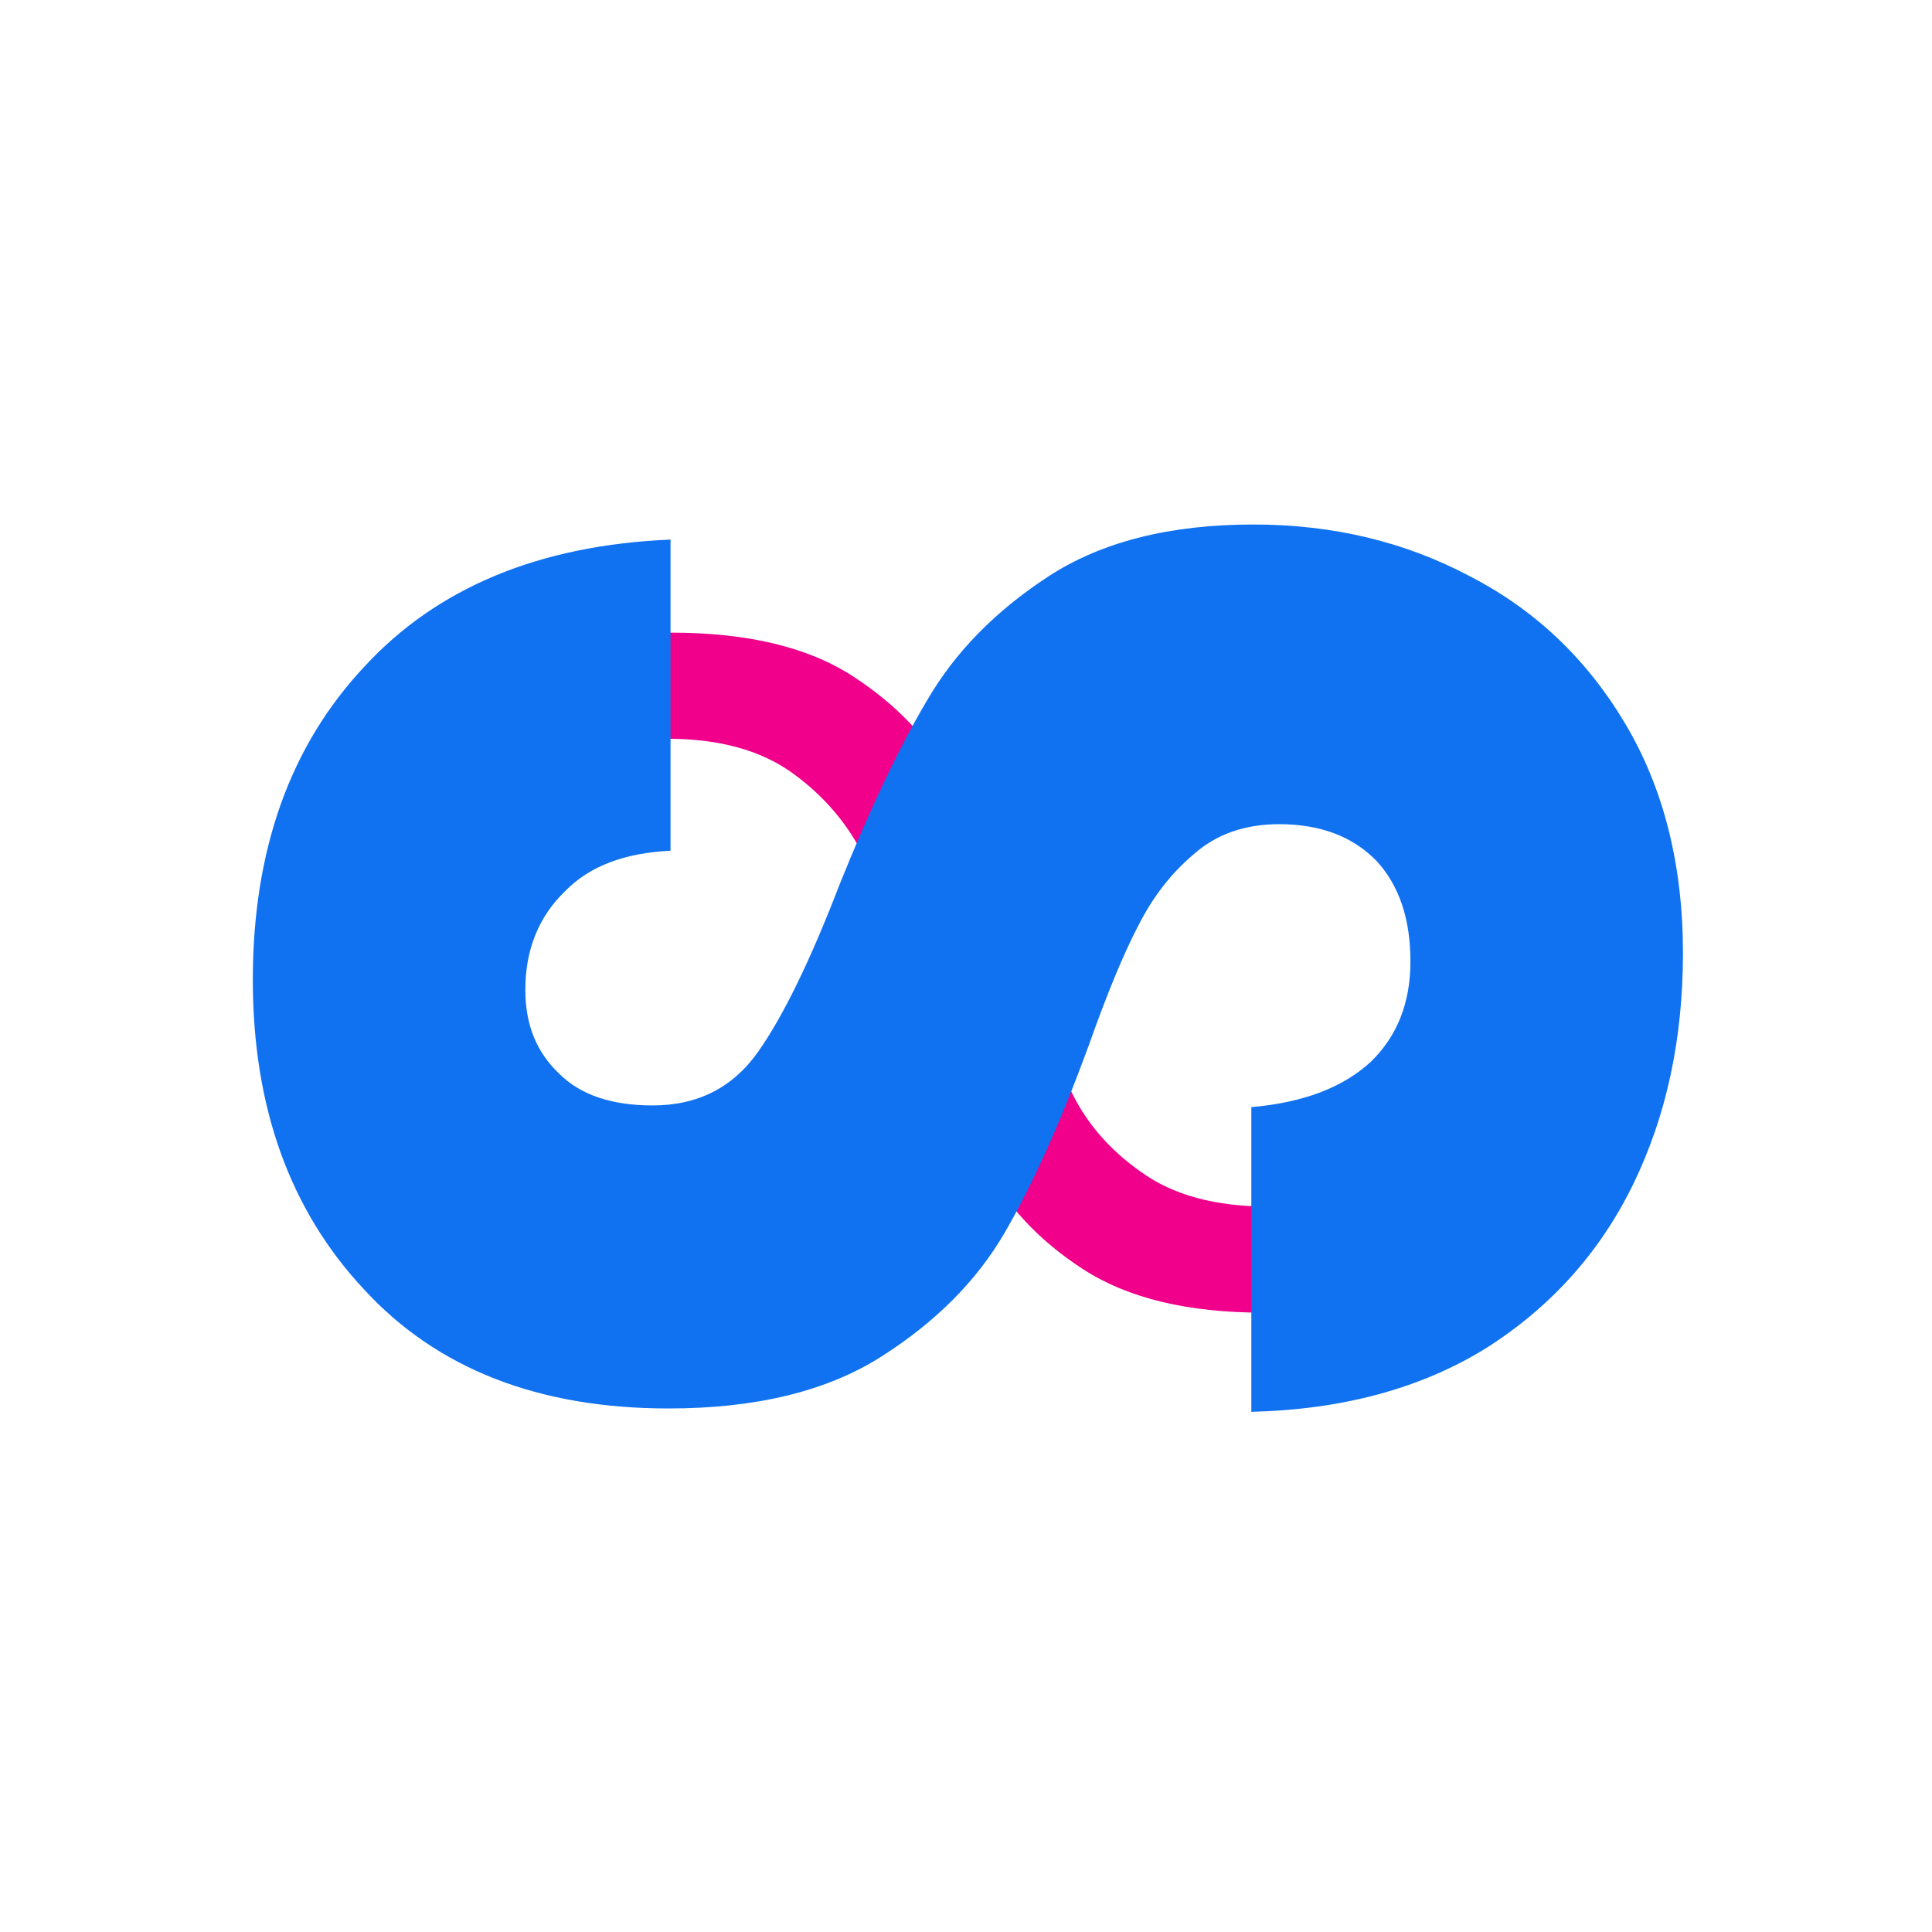 <svg width="512" height="512" viewBox="0 0 512 512" fill="none" xmlns="http://www.w3.org/2000/svg">
<rect width="512" height="512" rx="15" fill="white"/>
<path d="M423.869 258.751C423.869 240.533 420.133 224.426 412.663 210.432C405.193 196.702 394.766 185.876 381.382 177.955C367.998 170.034 353.058 165.809 336.562 165.281V194.589C352.436 195.91 366.442 201.851 378.581 212.412C390.409 222.974 396.323 238.42 396.323 258.751C396.323 277.498 390.72 292.284 379.515 303.11C367.998 314.2 353.525 319.745 336.095 319.745C322.088 319.745 310.883 316.708 302.479 310.635C293.764 304.562 287.383 297.037 283.337 288.06C278.979 279.082 274.311 266.673 269.331 250.83C263.417 232.347 257.658 217.693 252.056 206.867C246.453 196.042 237.738 186.8 225.91 179.143C214.083 171.486 198.053 167.657 177.822 167.657C161.014 167.657 146.074 171.354 133.001 178.747C119.617 186.14 109.19 196.57 101.72 210.036C94.25 223.502 90.515 238.948 90.515 256.375C90.515 281.987 97.985 302.582 112.925 318.16C127.554 334.003 146.54 343.112 169.885 345.489V315.388C156.501 313.54 144.673 307.335 134.402 296.773C123.819 286.212 118.528 271.953 118.528 253.999C118.528 237.364 123.819 223.502 134.402 212.412C144.673 201.323 158.835 195.778 176.888 195.778C190.583 195.778 201.633 198.814 210.036 204.887C218.44 210.96 224.821 218.485 229.179 227.463C233.536 236.704 238.205 249.114 243.185 264.692C249.099 282.647 255.013 297.169 260.927 308.259C266.529 319.349 275.244 328.722 287.072 336.379C298.9 344.036 314.774 347.865 334.694 347.865C349.946 347.865 364.419 344.432 378.114 337.567C391.809 330.702 402.859 320.537 411.263 307.071C419.667 293.605 423.869 277.498 423.869 258.751Z" fill="#F0008B"/>
<g filter="url(#filter0_b_5_732)">
<path d="M446 252.58C446 275.355 441.607 295.764 432.822 313.807C424.037 331.849 411.034 346.343 393.815 357.286C376.596 367.935 355.862 373.554 331.615 374.146V293.398C345.32 292.215 355.862 288.222 363.242 281.419C370.27 274.616 373.784 265.742 373.784 254.798C373.784 243.559 370.797 234.685 364.823 228.178C358.498 221.671 349.888 218.417 338.994 218.417C329.858 218.417 322.302 221.079 316.328 226.403C310.354 231.432 305.434 237.791 301.569 245.481C297.703 252.876 293.311 263.524 288.391 277.426C281.011 297.539 273.631 313.955 266.252 326.673C258.872 339.392 247.978 350.336 233.57 359.505C219.162 368.674 200.362 373.259 177.168 373.259C142.73 373.259 115.847 362.758 96.519 341.758C76.84 320.758 67 293.398 67 259.679C67 225.368 76.84 197.713 96.519 176.712C115.847 155.712 142.905 144.472 177.695 142.993V225.451C165.747 226.042 156.435 229.361 149.758 236.164C142.73 242.967 139.216 251.693 139.216 262.341C139.216 271.51 142.203 278.904 148.177 284.524C153.799 290.144 162.057 292.954 172.951 292.954C184.899 292.954 194.212 288.222 200.889 278.757C207.566 269.292 214.77 254.503 222.501 234.389C230.583 214.276 238.314 198.008 245.694 185.586C253.074 172.867 263.792 161.923 277.848 152.754C291.905 143.585 310.003 139 332.142 139C353.227 139 372.379 143.585 389.598 152.754C406.817 161.627 420.523 174.642 430.714 191.797C440.905 208.952 446 229.213 446 252.58Z" fill="#1072F0"/>
</g>
<defs>
<filter id="filter0_b_5_732" x="64.163" y="136.163" width="384.673" height="240.819" filterUnits="userSpaceOnUse" color-interpolation-filters="sRGB">
<feFlood flood-opacity="0" result="BackgroundImageFix"/>
<feGaussianBlur in="BackgroundImageFix" stdDeviation="1.418"/>
<feComposite in2="SourceAlpha" operator="in" result="effect1_backgroundBlur_5_732"/>
<feBlend mode="normal" in="SourceGraphic" in2="effect1_backgroundBlur_5_732" result="shape"/>
</filter>
</defs>
</svg>
